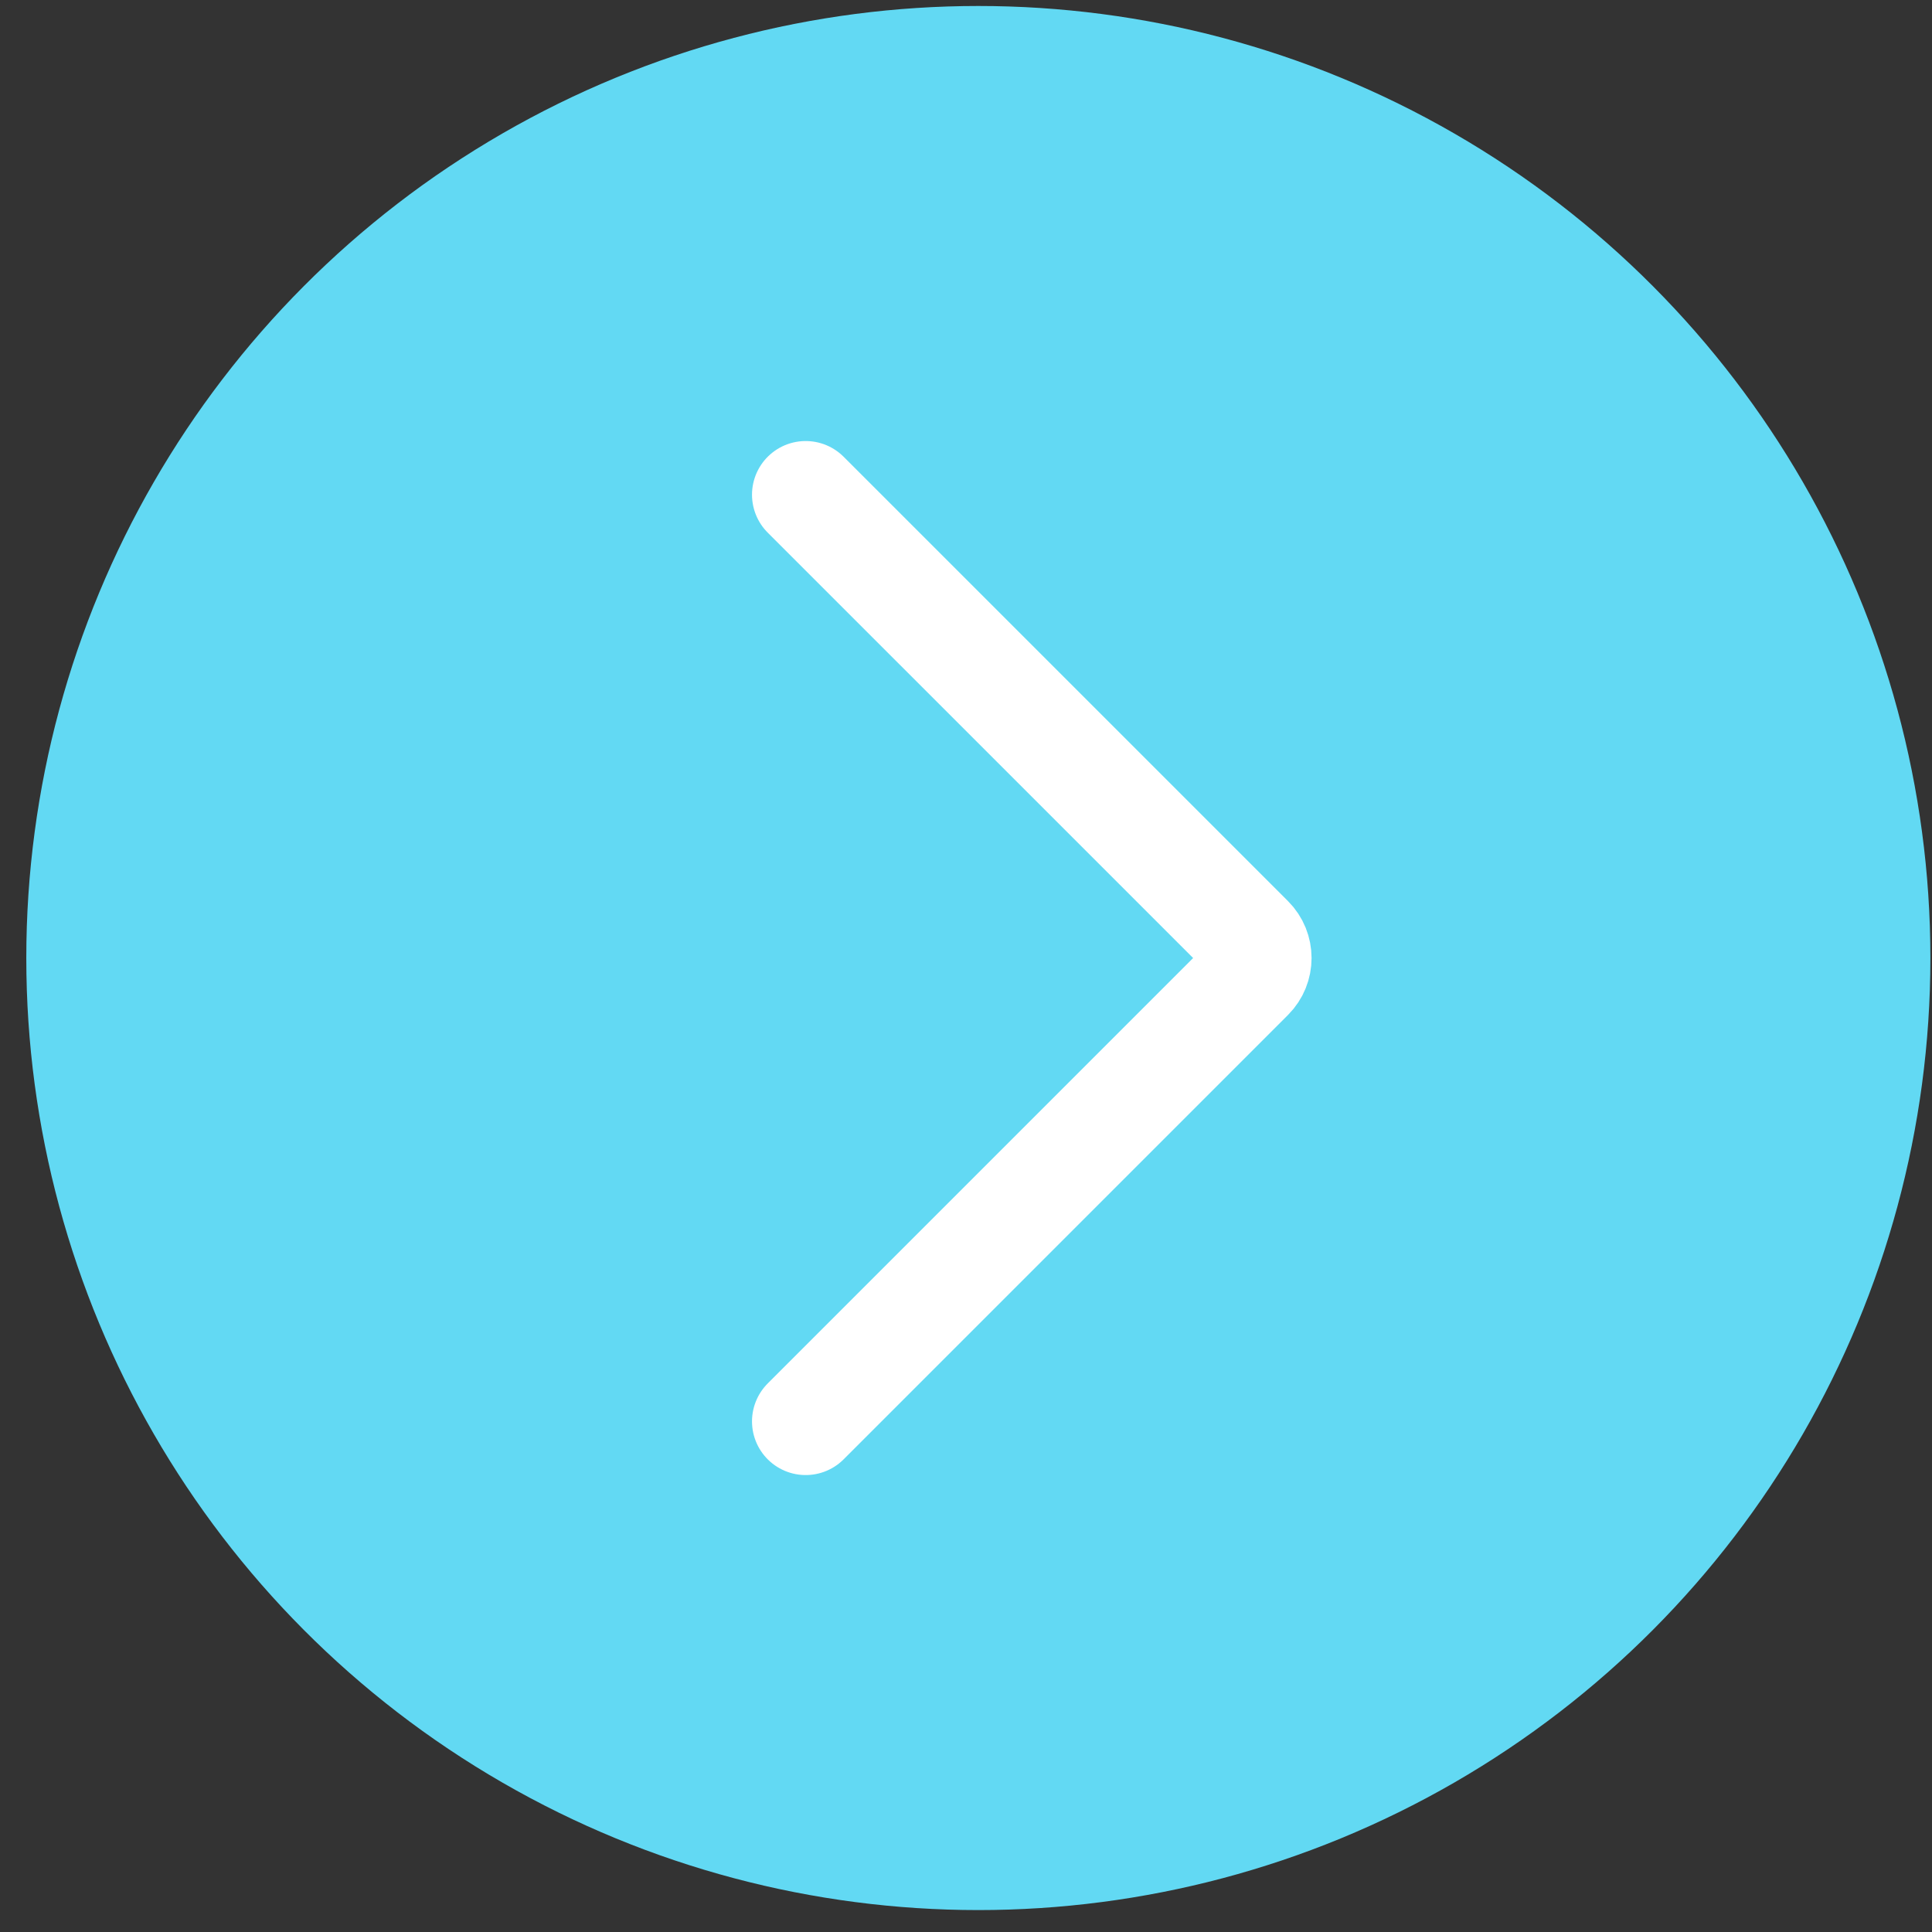 <svg xmlns="http://www.w3.org/2000/svg" width="72" height="72" viewBox="0 0 72 72" fill="none"><rect x="0" y="0" width="72" height="72" fill="#333333" stroke="none"/><circle cx="36.46" cy="35.703" r="35.48" fill="#62D9F3"></circle><path d="M30.025 18.436L46.586 34.996C46.976 35.386 46.976 36.02 46.586 36.41L30.025 52.971" stroke="white" stroke-width="4" stroke-linecap="round"></path></svg>